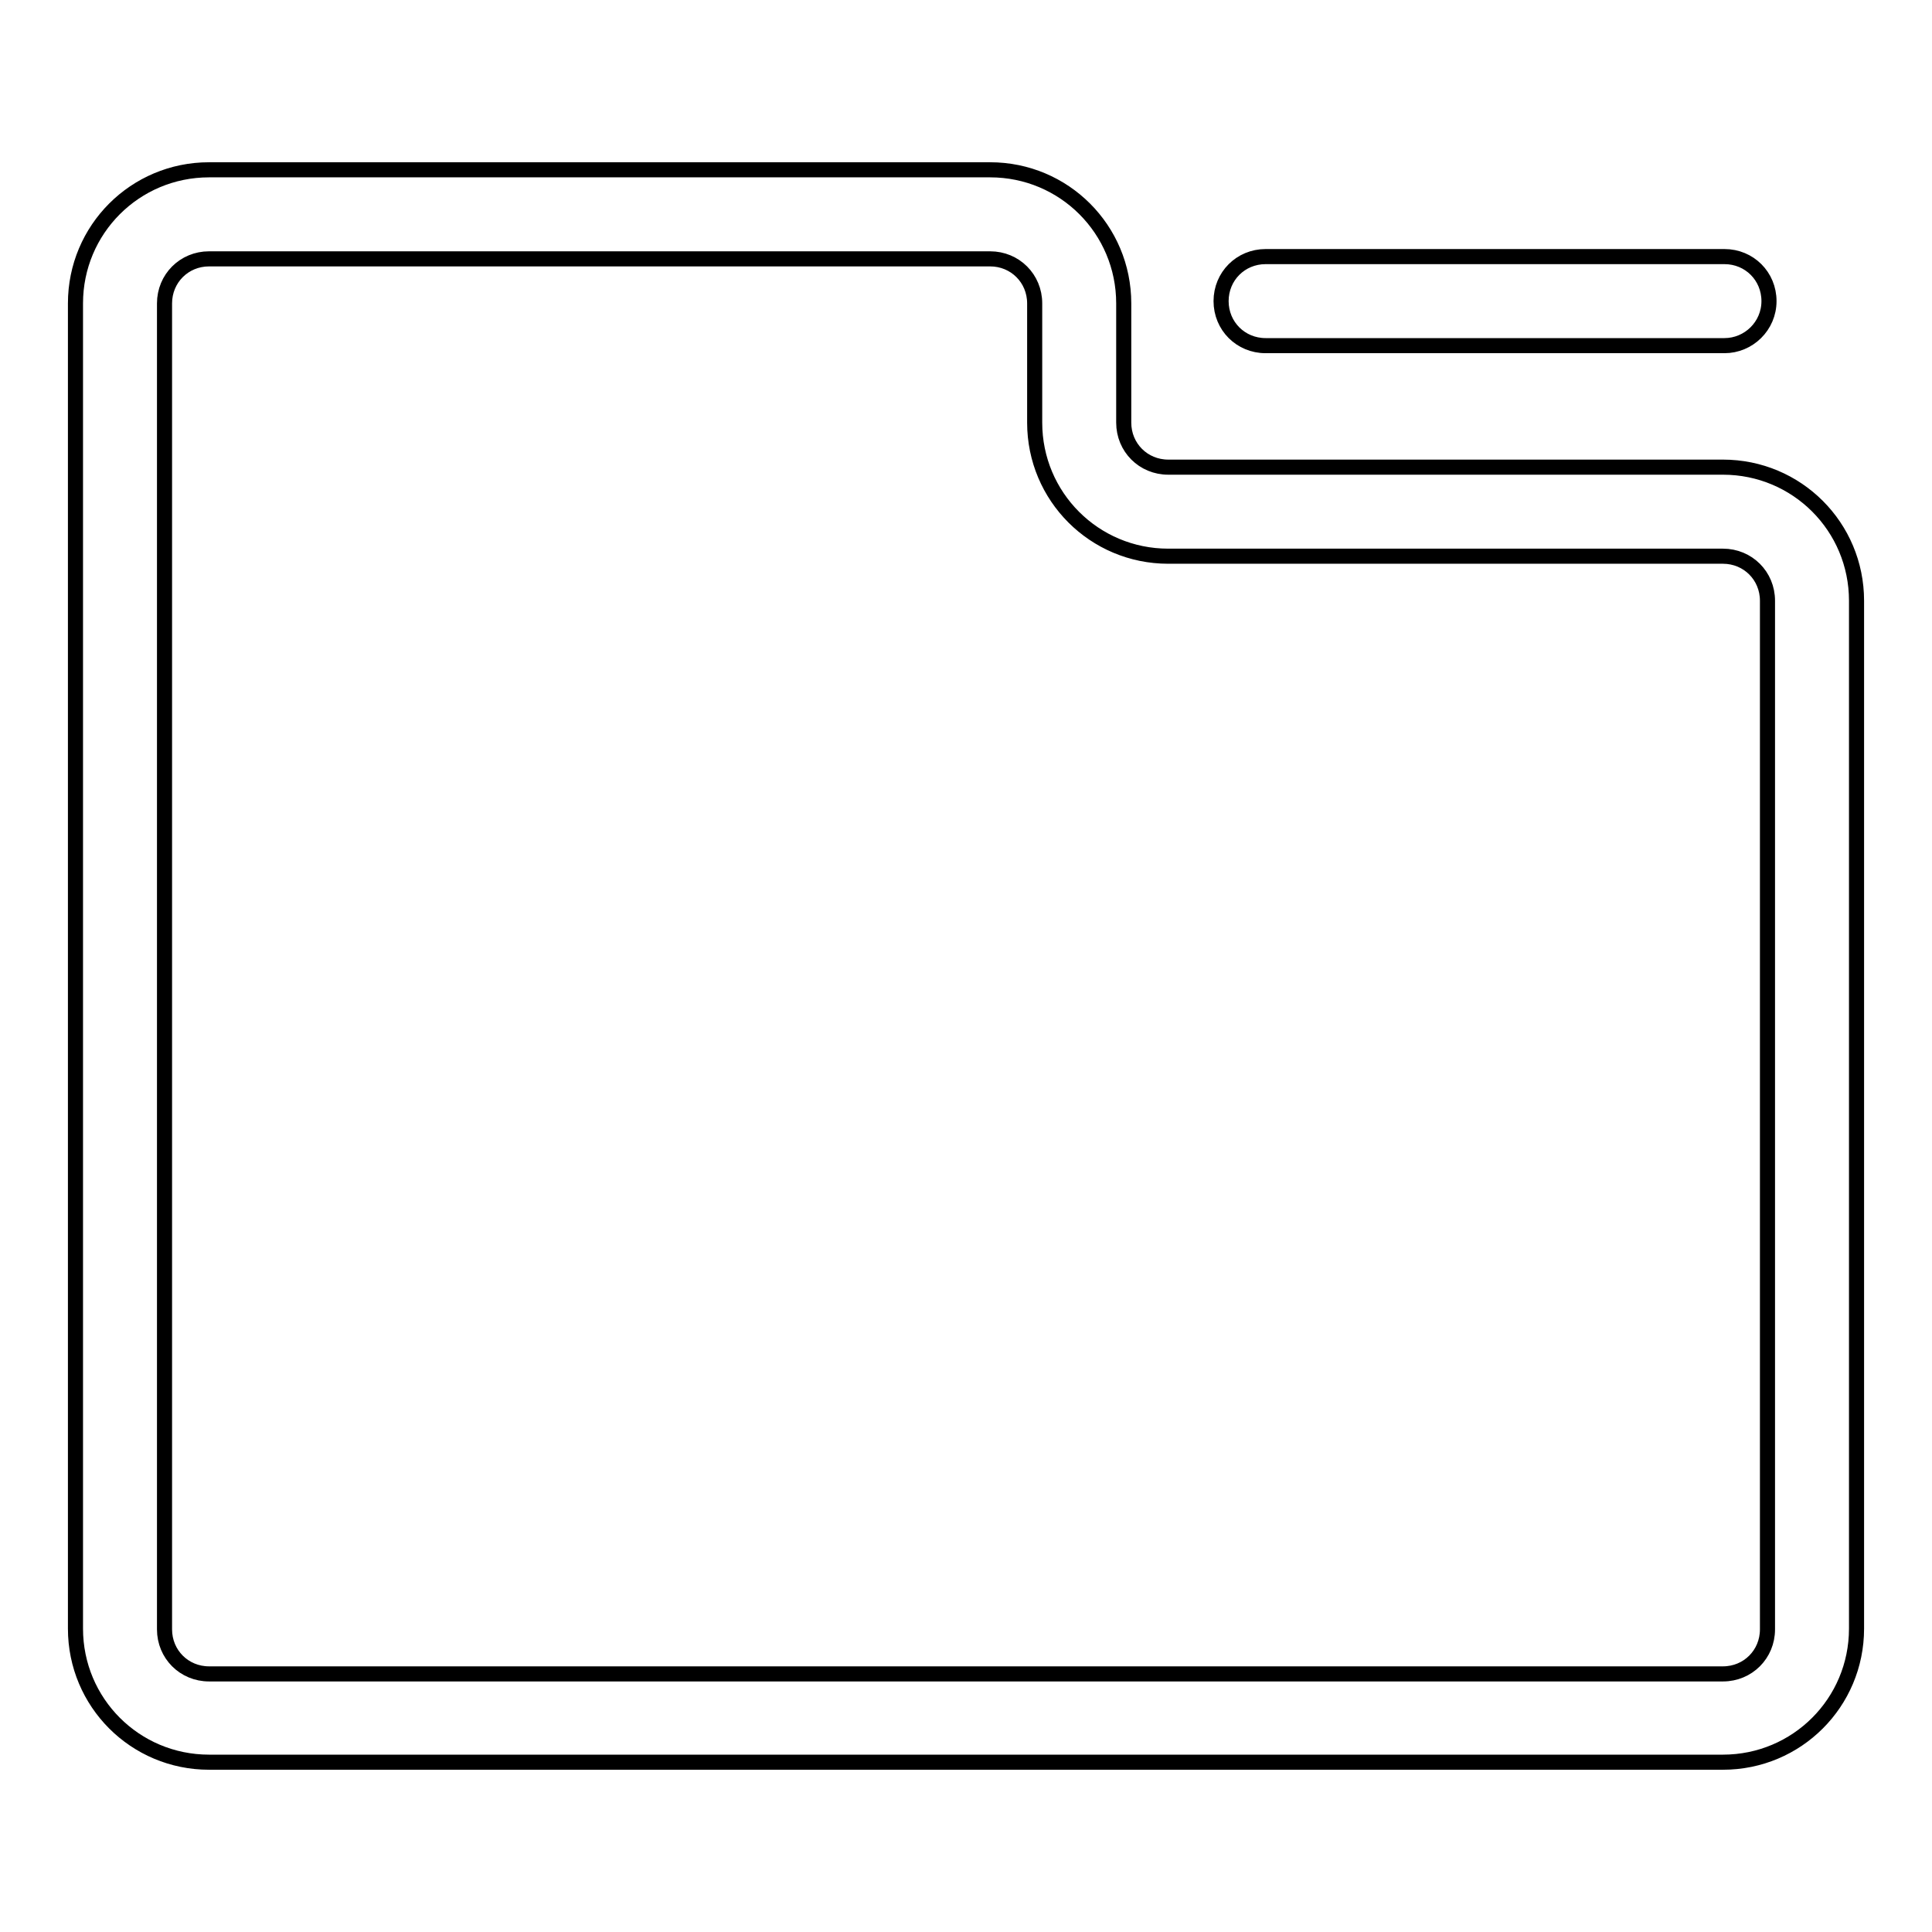 <?xml version="1.0" encoding="utf-8"?>
<!-- Svg Vector Icons : http://www.onlinewebfonts.com/icon -->
<!DOCTYPE svg PUBLIC "-//W3C//DTD SVG 1.1//EN" "http://www.w3.org/Graphics/SVG/1.1/DTD/svg11.dtd">
<svg version="1.1" xmlns="http://www.w3.org/2000/svg" xmlns:xlink="http://www.w3.org/1999/xlink" x="0px" y="0px" viewBox="0 0 256 256" enable-background="new 0 0 256 256" xml:space="preserve">
<g> <path stroke-width="2" fill-opacity="0" stroke="#000000"  d="M228.3,233.5H27.7c-9.8,0-17.7-7.9-17.7-17.7V40.2c0-9.8,7.9-17.7,17.7-17.7h103.5 c9.8,0,17.7,7.9,17.7,17.7V56c0,3.3,2.6,5.9,5.9,5.9h73.5c9.8,0,17.7,7.9,17.7,17.7v136.2C246,225.6,238.1,233.5,228.3,233.5z  M27.7,34.3c-3.3,0-5.9,2.6-5.9,5.9v175.7c0,3.3,2.6,5.9,5.9,5.9h200.6c3.3,0,5.9-2.6,5.9-5.9V79.6c0-3.3-2.6-5.9-5.9-5.9h-73.5 c-9.8,0-17.7-7.9-17.7-17.7V40.2c0-3.3-2.6-5.9-5.9-5.9H27.7L27.7,34.3z M228.5,45.8h-60.8c-3.3,0-5.9-2.6-5.9-5.9 c0-3.3,2.6-5.9,5.9-5.9h60.8c3.3,0,5.9,2.6,5.9,5.9C234.4,43.2,231.7,45.8,228.5,45.8z"/></g>
</svg>